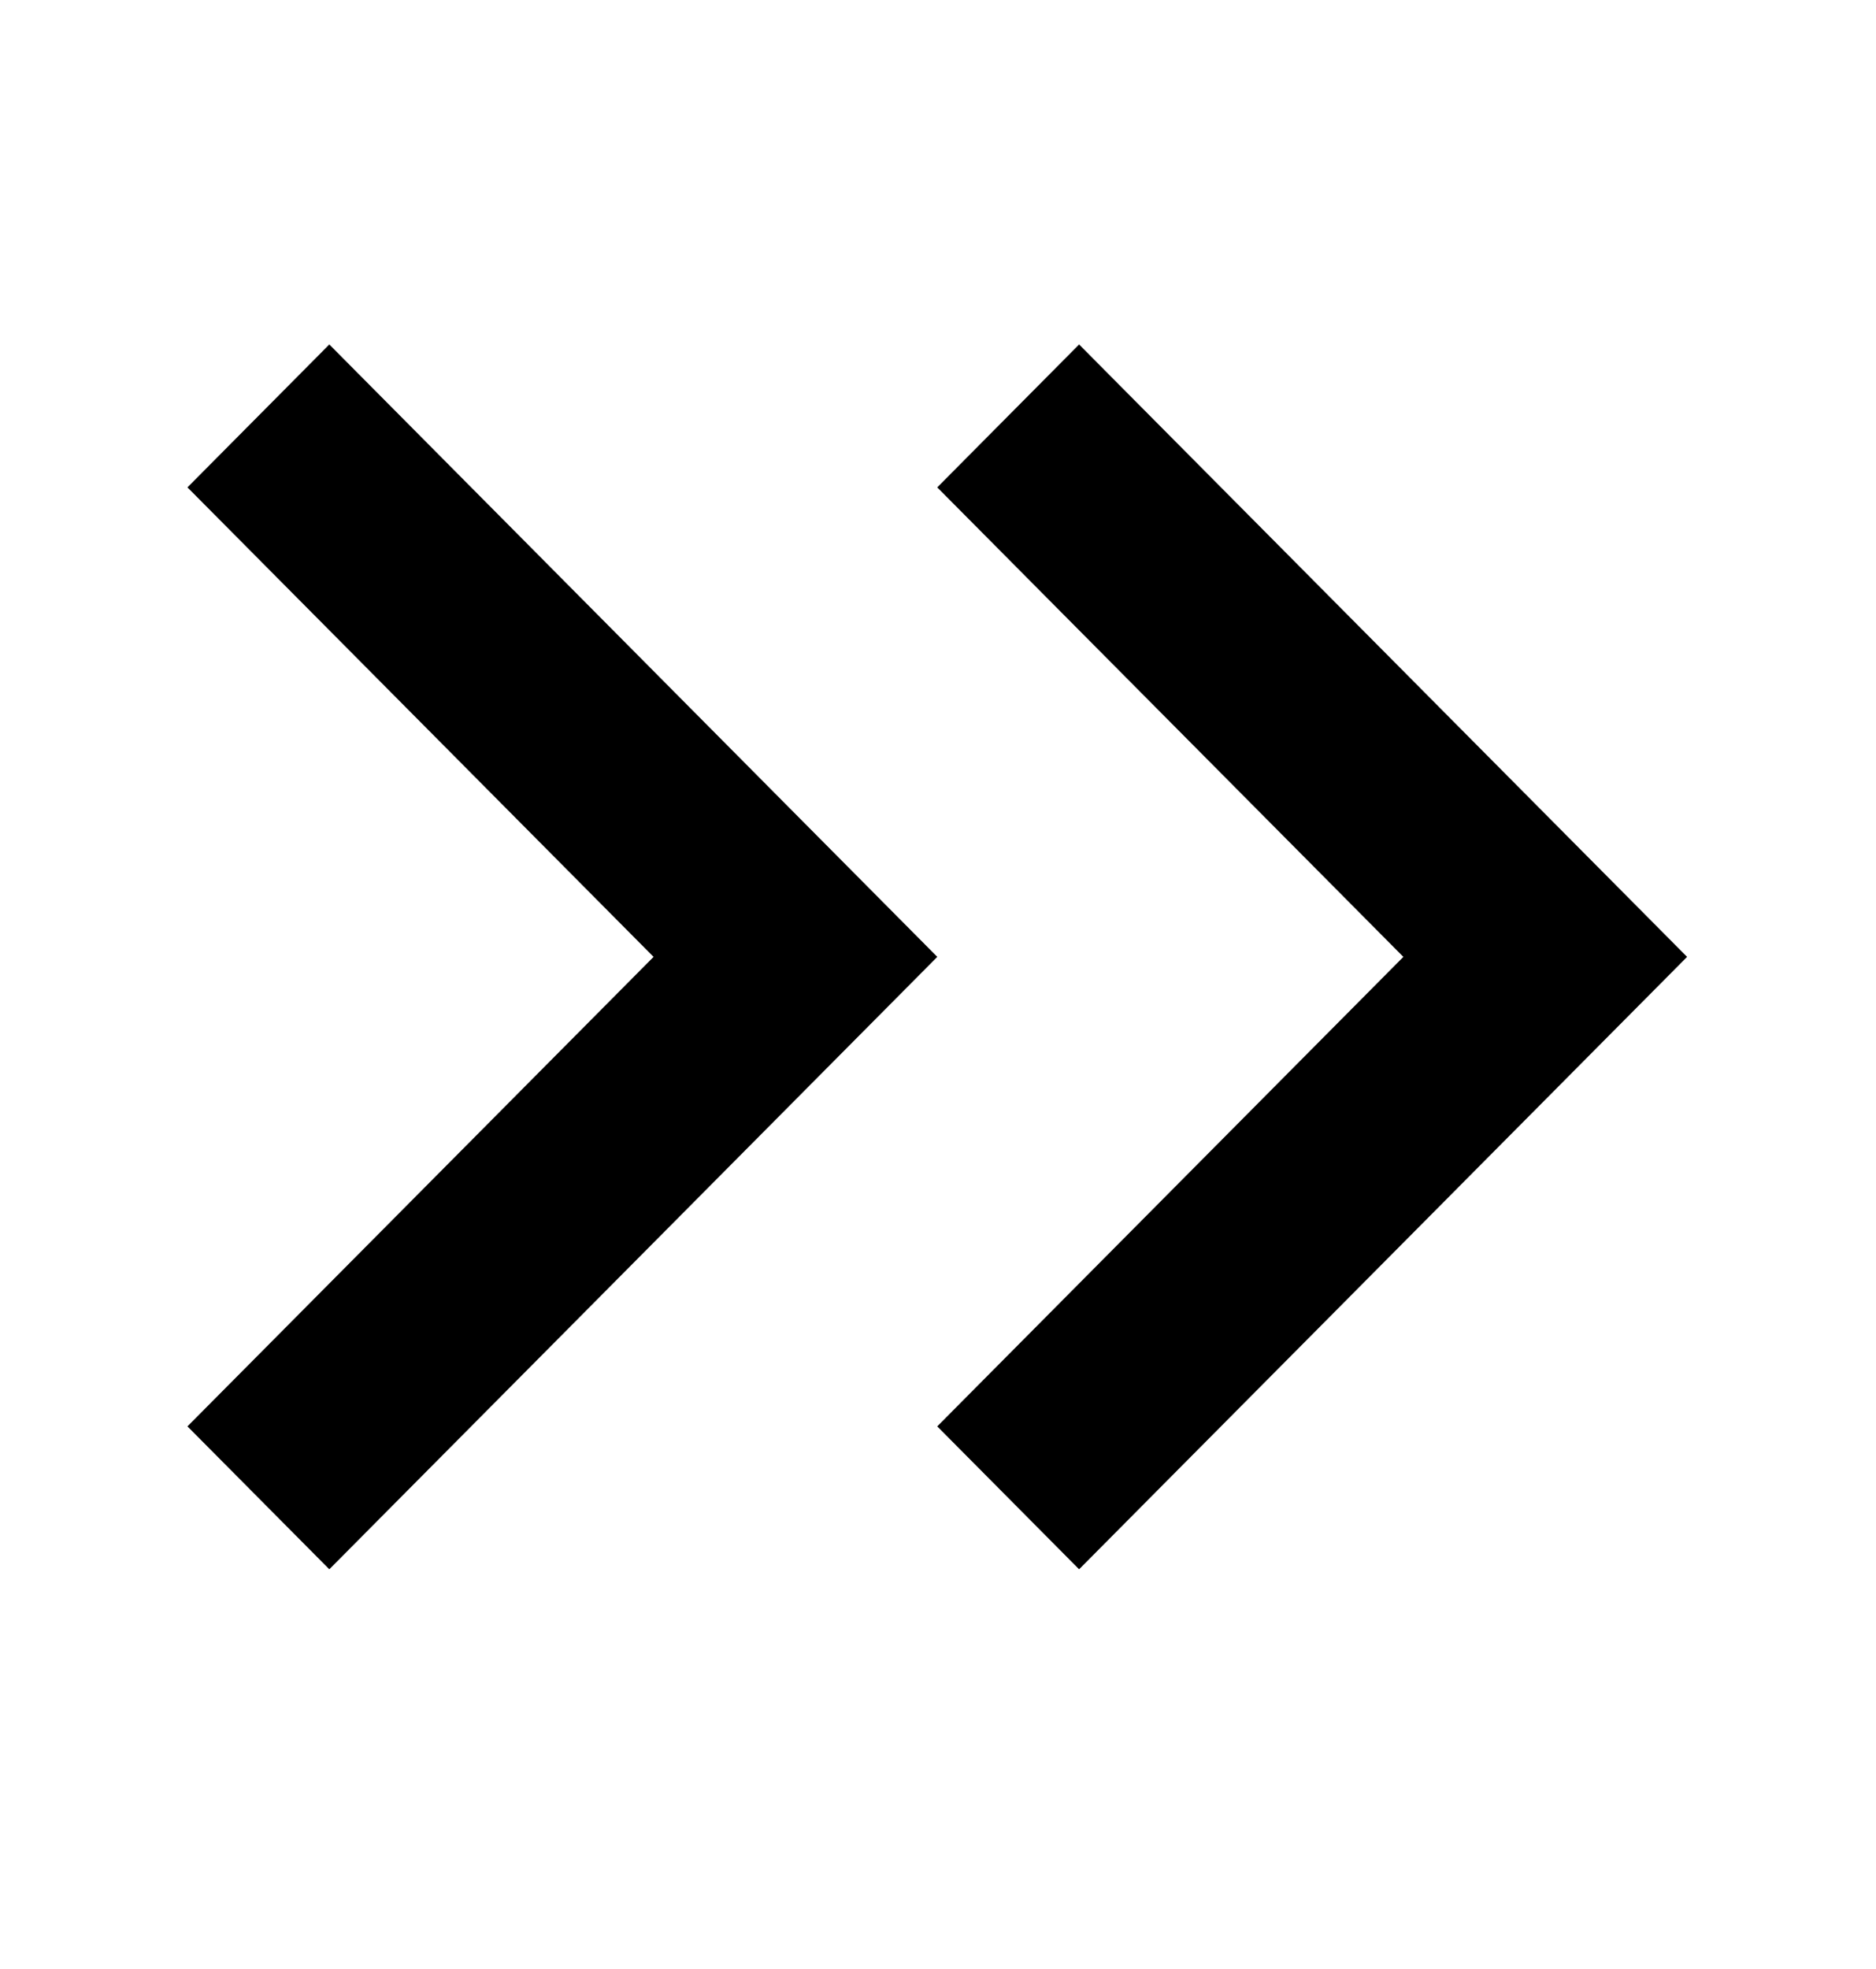 <!-- Generated by IcoMoon.io -->
<svg version="1.1" xmlns="http://www.w3.org/2000/svg" width="488" height="512" viewBox="0 0 488 512">
<title>chevrons-right</title>
<path d="M85.663 89.573l-36.902 37.163 121.25 122.087-121.25 122.087 36.902 37.161 158.151-159.249-158.15-159.25zM280.705 89.573l-36.902 37.163 121.25 122.087-121.25 122.087 36.901 37.161 158.152-159.249-158.152-159.25z"></path>
</svg>
